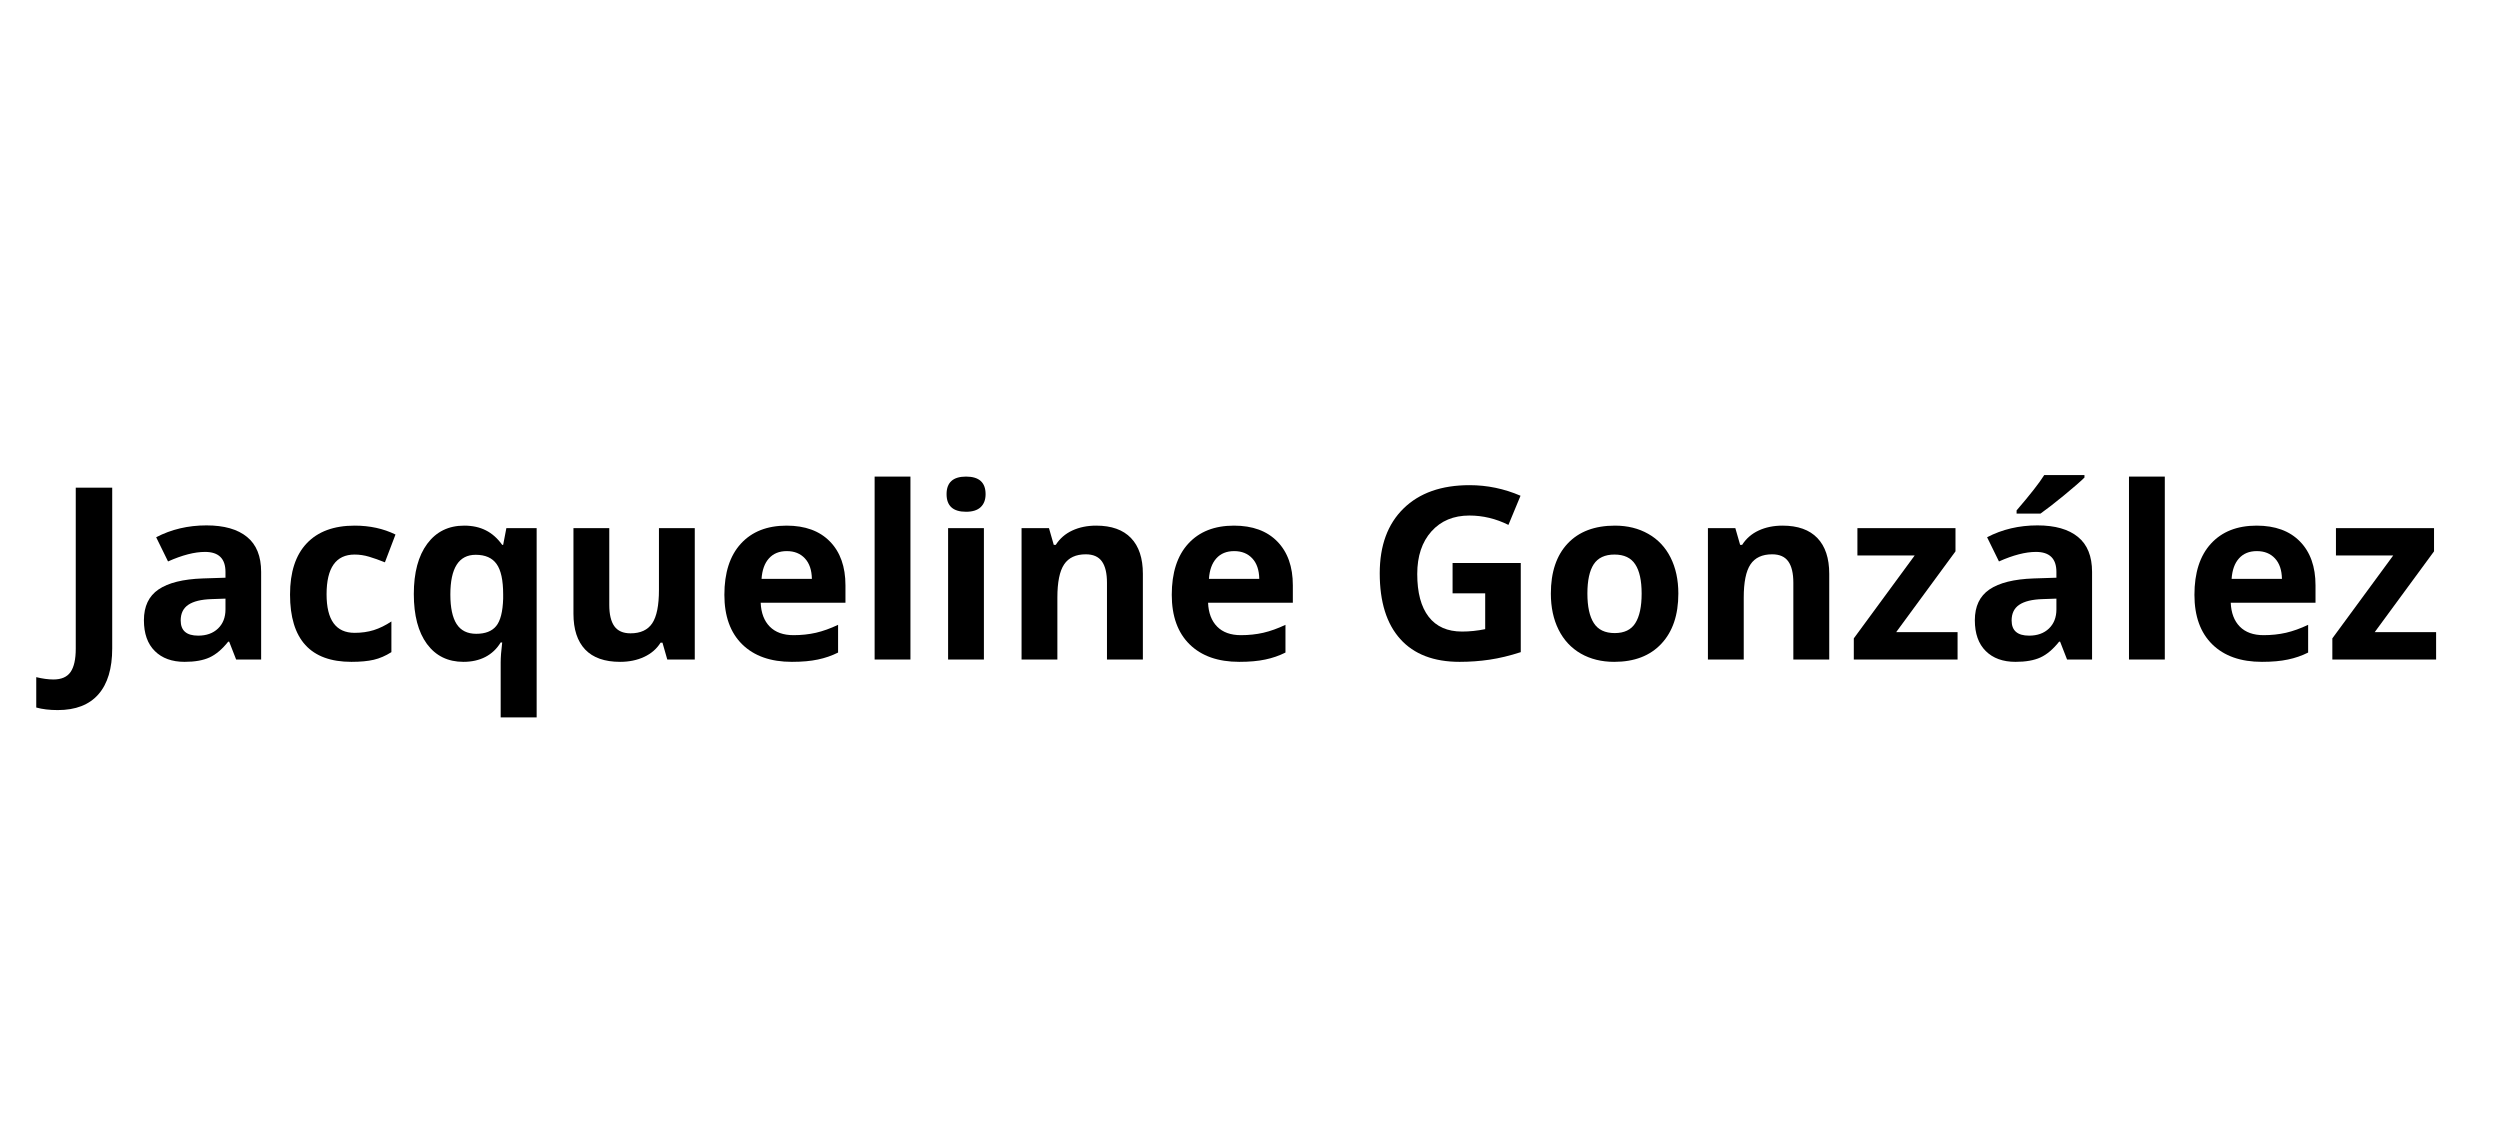 <svg version="1.0" preserveAspectRatio="xMidYMid meet" height="296" viewBox="0 0 487.5 222" zoomAndPan="magnify" width="650" xmlns:xlink="http://www.w3.org/1999/xlink" xmlns="http://www.w3.org/2000/svg"><defs><g></g></defs><g fill-opacity="1" fill="#000000"><g transform="translate(10.553, 128.607)"><g><path d="M 0.703 9.859 C -0.898 9.859 -2.297 9.691 -3.484 9.359 L -3.484 3.438 C -2.266 3.738 -1.148 3.891 -0.141 3.891 C 1.422 3.891 2.535 3.406 3.203 2.438 C 3.879 1.469 4.219 -0.047 4.219 -2.109 L 4.219 -33.516 L 11.328 -33.516 L 11.328 -2.156 C 11.328 1.758 10.43 4.738 8.641 6.781 C 6.848 8.832 4.203 9.859 0.703 9.859 Z M 0.703 9.859"></path></g></g></g><g fill-opacity="1" fill="#000000"><g transform="translate(26.094, 128.607)"><g><path d="M 19.953 0 L 18.594 -3.484 L 18.406 -3.484 C 17.227 -2.004 16.016 -0.977 14.766 -0.406 C 13.523 0.164 11.906 0.453 9.906 0.453 C 7.445 0.453 5.508 -0.25 4.094 -1.656 C 2.676 -3.062 1.969 -5.062 1.969 -7.656 C 1.969 -10.375 2.922 -12.379 4.828 -13.672 C 6.734 -14.961 9.602 -15.676 13.438 -15.812 L 17.875 -15.953 L 17.875 -17.078 C 17.875 -19.68 16.547 -20.984 13.891 -20.984 C 11.848 -20.984 9.441 -20.363 6.672 -19.125 L 4.359 -23.844 C 7.305 -25.383 10.578 -26.156 14.172 -26.156 C 17.609 -26.156 20.242 -25.406 22.078 -23.906 C 23.91 -22.414 24.828 -20.141 24.828 -17.078 L 24.828 0 Z M 17.875 -11.875 L 15.172 -11.781 C 13.141 -11.719 11.625 -11.348 10.625 -10.672 C 9.633 -10.004 9.141 -8.984 9.141 -7.609 C 9.141 -5.641 10.273 -4.656 12.547 -4.656 C 14.16 -4.656 15.453 -5.117 16.422 -6.047 C 17.391 -6.984 17.875 -8.223 17.875 -9.766 Z M 17.875 -11.875"></path></g></g></g><g fill-opacity="1" fill="#000000"><g transform="translate(54.448, 128.607)"><g><path d="M 14.078 0.453 C 6.098 0.453 2.109 -3.922 2.109 -12.672 C 2.109 -17.035 3.191 -20.363 5.359 -22.656 C 7.535 -24.957 10.648 -26.109 14.703 -26.109 C 17.66 -26.109 20.316 -25.531 22.672 -24.375 L 20.609 -18.953 C 19.504 -19.398 18.477 -19.766 17.531 -20.047 C 16.594 -20.328 15.648 -20.469 14.703 -20.469 C 11.055 -20.469 9.234 -17.883 9.234 -12.719 C 9.234 -7.707 11.055 -5.203 14.703 -5.203 C 16.047 -5.203 17.289 -5.379 18.438 -5.734 C 19.582 -6.098 20.727 -6.66 21.875 -7.422 L 21.875 -1.438 C 20.738 -0.719 19.594 -0.223 18.438 0.047 C 17.289 0.316 15.836 0.453 14.078 0.453 Z M 14.078 0.453"></path></g></g></g><g fill-opacity="1" fill="#000000"><g transform="translate(78.585, 128.607)"><g><path d="M 14.281 -5.016 C 16.051 -5.016 17.348 -5.52 18.172 -6.531 C 19.004 -7.551 19.457 -9.332 19.531 -11.875 L 19.531 -12.719 C 19.531 -15.469 19.102 -17.438 18.25 -18.625 C 17.406 -19.82 16.047 -20.422 14.172 -20.422 C 10.879 -20.422 9.234 -17.836 9.234 -12.672 C 9.234 -10.109 9.641 -8.191 10.453 -6.922 C 11.273 -5.648 12.551 -5.016 14.281 -5.016 Z M 11.781 0.453 C 8.758 0.453 6.391 -0.707 4.672 -3.031 C 2.961 -5.363 2.109 -8.609 2.109 -12.766 C 2.109 -16.953 2.984 -20.223 4.734 -22.578 C 6.484 -24.93 8.879 -26.109 11.922 -26.109 C 13.547 -26.109 14.957 -25.801 16.156 -25.188 C 17.363 -24.582 18.426 -23.641 19.344 -22.359 L 19.531 -22.359 L 20.156 -25.625 L 26.062 -25.625 L 26.062 11.281 L 19.047 11.281 L 19.047 0.531 C 19.047 -0.406 19.145 -1.691 19.344 -3.328 L 19.047 -3.328 C 18.297 -2.086 17.301 -1.145 16.062 -0.5 C 14.832 0.133 13.406 0.453 11.781 0.453 Z M 11.781 0.453"></path></g></g></g><g fill-opacity="1" fill="#000000"><g transform="translate(108.292, 128.607)"><g><path d="M 21.828 0 L 20.891 -3.281 L 20.516 -3.281 C 19.766 -2.082 18.703 -1.16 17.328 -0.516 C 15.953 0.129 14.383 0.453 12.625 0.453 C 9.613 0.453 7.344 -0.348 5.812 -1.953 C 4.289 -3.566 3.531 -5.891 3.531 -8.922 L 3.531 -25.625 L 10.516 -25.625 L 10.516 -10.656 C 10.516 -8.812 10.844 -7.426 11.5 -6.5 C 12.164 -5.57 13.219 -5.109 14.656 -5.109 C 16.602 -5.109 18.016 -5.758 18.891 -7.062 C 19.766 -8.375 20.203 -10.547 20.203 -13.578 L 20.203 -25.625 L 27.188 -25.625 L 27.188 0 Z M 21.828 0"></path></g></g></g><g fill-opacity="1" fill="#000000"><g transform="translate(139.145, 128.607)"><g><path d="M 14.281 -21.141 C 12.801 -21.141 11.641 -20.664 10.797 -19.719 C 9.953 -18.781 9.473 -17.453 9.359 -15.734 L 19.172 -15.734 C 19.141 -17.453 18.688 -18.781 17.812 -19.719 C 16.938 -20.664 15.758 -21.141 14.281 -21.141 Z M 15.266 0.453 C 11.141 0.453 7.914 -0.68 5.594 -2.953 C 3.27 -5.234 2.109 -8.457 2.109 -12.625 C 2.109 -16.926 3.18 -20.25 5.328 -22.594 C 7.473 -24.938 10.441 -26.109 14.234 -26.109 C 17.859 -26.109 20.676 -25.078 22.688 -23.016 C 24.707 -20.953 25.719 -18.102 25.719 -14.469 L 25.719 -11.078 L 9.188 -11.078 C 9.27 -9.086 9.859 -7.535 10.953 -6.422 C 12.055 -5.305 13.602 -4.75 15.594 -4.75 C 17.133 -4.75 18.594 -4.906 19.969 -5.219 C 21.344 -5.539 22.781 -6.055 24.281 -6.766 L 24.281 -1.359 C 23.051 -0.742 21.738 -0.289 20.344 0 C 18.957 0.301 17.266 0.453 15.266 0.453 Z M 15.266 0.453"></path></g></g></g><g fill-opacity="1" fill="#000000"><g transform="translate(166.88, 128.607)"><g><path d="M 10.656 0 L 3.672 0 L 3.672 -35.672 L 10.656 -35.672 Z M 10.656 0"></path></g></g></g><g fill-opacity="1" fill="#000000"><g transform="translate(181.206, 128.607)"><g><path d="M 3.375 -32.25 C 3.375 -34.531 4.641 -35.672 7.172 -35.672 C 9.711 -35.672 10.984 -34.531 10.984 -32.25 C 10.984 -31.164 10.664 -30.32 10.031 -29.719 C 9.395 -29.113 8.441 -28.812 7.172 -28.812 C 4.641 -28.812 3.375 -29.957 3.375 -32.25 Z M 10.656 0 L 3.672 0 L 3.672 -25.625 L 10.656 -25.625 Z M 10.656 0"></path></g></g></g><g fill-opacity="1" fill="#000000"><g transform="translate(195.532, 128.607)"><g><path d="M 27.328 0 L 20.328 0 L 20.328 -14.969 C 20.328 -16.82 20 -18.207 19.344 -19.125 C 18.688 -20.051 17.641 -20.516 16.203 -20.516 C 14.254 -20.516 12.844 -19.859 11.969 -18.547 C 11.094 -17.242 10.656 -15.082 10.656 -12.062 L 10.656 0 L 3.672 0 L 3.672 -25.625 L 9.016 -25.625 L 9.953 -22.359 L 10.344 -22.359 C 11.125 -23.586 12.195 -24.52 13.562 -25.156 C 14.926 -25.789 16.477 -26.109 18.219 -26.109 C 21.207 -26.109 23.473 -25.301 25.016 -23.688 C 26.555 -22.082 27.328 -19.758 27.328 -16.719 Z M 27.328 0"></path></g></g></g><g fill-opacity="1" fill="#000000"><g transform="translate(226.385, 128.607)"><g><path d="M 14.281 -21.141 C 12.801 -21.141 11.641 -20.664 10.797 -19.719 C 9.953 -18.781 9.473 -17.453 9.359 -15.734 L 19.172 -15.734 C 19.141 -17.453 18.688 -18.781 17.812 -19.719 C 16.938 -20.664 15.758 -21.141 14.281 -21.141 Z M 15.266 0.453 C 11.141 0.453 7.914 -0.68 5.594 -2.953 C 3.27 -5.234 2.109 -8.457 2.109 -12.625 C 2.109 -16.926 3.18 -20.25 5.328 -22.594 C 7.473 -24.938 10.441 -26.109 14.234 -26.109 C 17.859 -26.109 20.676 -25.078 22.688 -23.016 C 24.707 -20.953 25.719 -18.102 25.719 -14.469 L 25.719 -11.078 L 9.188 -11.078 C 9.27 -9.086 9.859 -7.535 10.953 -6.422 C 12.055 -5.305 13.602 -4.75 15.594 -4.75 C 17.133 -4.75 18.594 -4.906 19.969 -5.219 C 21.344 -5.539 22.781 -6.055 24.281 -6.766 L 24.281 -1.359 C 23.051 -0.742 21.738 -0.289 20.344 0 C 18.957 0.301 17.266 0.453 15.266 0.453 Z M 15.266 0.453"></path></g></g></g><g fill-opacity="1" fill="#000000"><g transform="translate(254.121, 128.607)"><g></g></g></g><g fill-opacity="1" fill="#000000"><g transform="translate(266.315, 128.607)"><g><path d="M 16.938 -18.828 L 30.234 -18.828 L 30.234 -1.438 C 28.078 -0.738 26.047 -0.25 24.141 0.031 C 22.242 0.312 20.301 0.453 18.312 0.453 C 13.258 0.453 9.398 -1.031 6.734 -4 C 4.066 -6.969 2.734 -11.238 2.734 -16.812 C 2.734 -22.219 4.281 -26.43 7.375 -29.453 C 10.469 -32.484 14.758 -34 20.25 -34 C 23.688 -34 27 -33.312 30.188 -31.938 L 27.828 -26.25 C 25.391 -27.469 22.848 -28.078 20.203 -28.078 C 17.129 -28.078 14.664 -27.047 12.812 -24.984 C 10.969 -22.922 10.047 -20.148 10.047 -16.672 C 10.047 -13.035 10.789 -10.254 12.281 -8.328 C 13.77 -6.41 15.938 -5.453 18.781 -5.453 C 20.258 -5.453 21.766 -5.609 23.297 -5.922 L 23.297 -12.906 L 16.938 -12.906 Z M 16.938 -18.828"></path></g></g></g><g fill-opacity="1" fill="#000000"><g transform="translate(300.308, 128.607)"><g><path d="M 9.234 -12.859 C 9.234 -10.328 9.648 -8.41 10.484 -7.109 C 11.316 -5.805 12.676 -5.156 14.562 -5.156 C 16.426 -5.156 17.766 -5.801 18.578 -7.094 C 19.398 -8.383 19.812 -10.305 19.812 -12.859 C 19.812 -15.398 19.395 -17.301 18.562 -18.562 C 17.738 -19.832 16.391 -20.469 14.516 -20.469 C 12.648 -20.469 11.301 -19.836 10.469 -18.578 C 9.645 -17.316 9.234 -15.41 9.234 -12.859 Z M 26.969 -12.859 C 26.969 -8.691 25.863 -5.43 23.656 -3.078 C 21.457 -0.723 18.395 0.453 14.469 0.453 C 12.008 0.453 9.836 -0.082 7.953 -1.156 C 6.078 -2.238 4.633 -3.785 3.625 -5.797 C 2.613 -7.816 2.109 -10.172 2.109 -12.859 C 2.109 -17.047 3.203 -20.301 5.391 -22.625 C 7.578 -24.945 10.648 -26.109 14.609 -26.109 C 17.066 -26.109 19.234 -25.57 21.109 -24.5 C 22.992 -23.438 24.441 -21.898 25.453 -19.891 C 26.461 -17.891 26.969 -15.547 26.969 -12.859 Z M 26.969 -12.859"></path></g></g></g><g fill-opacity="1" fill="#000000"><g transform="translate(329.373, 128.607)"><g><path d="M 27.328 0 L 20.328 0 L 20.328 -14.969 C 20.328 -16.82 20 -18.207 19.344 -19.125 C 18.688 -20.051 17.641 -20.516 16.203 -20.516 C 14.254 -20.516 12.844 -19.859 11.969 -18.547 C 11.094 -17.242 10.656 -15.082 10.656 -12.062 L 10.656 0 L 3.672 0 L 3.672 -25.625 L 9.016 -25.625 L 9.953 -22.359 L 10.344 -22.359 C 11.125 -23.586 12.195 -24.52 13.562 -25.156 C 14.926 -25.789 16.477 -26.109 18.219 -26.109 C 21.207 -26.109 23.473 -25.301 25.016 -23.688 C 26.555 -22.082 27.328 -19.758 27.328 -16.719 Z M 27.328 0"></path></g></g></g><g fill-opacity="1" fill="#000000"><g transform="translate(360.226, 128.607)"><g><path d="M 21.5 0 L 1.266 0 L 1.266 -4.125 L 13.141 -20.297 L 1.969 -20.297 L 1.969 -25.625 L 21.094 -25.625 L 21.094 -21.094 L 9.531 -5.344 L 21.5 -5.344 Z M 21.5 0"></path></g></g></g><g fill-opacity="1" fill="#000000"><g transform="translate(383.125, 128.607)"><g><path d="M 19.953 0 L 18.594 -3.484 L 18.406 -3.484 C 17.227 -2.004 16.016 -0.977 14.766 -0.406 C 13.523 0.164 11.906 0.453 9.906 0.453 C 7.445 0.453 5.508 -0.25 4.094 -1.656 C 2.676 -3.062 1.969 -5.062 1.969 -7.656 C 1.969 -10.375 2.922 -12.379 4.828 -13.672 C 6.734 -14.961 9.602 -15.676 13.438 -15.812 L 17.875 -15.953 L 17.875 -17.078 C 17.875 -19.68 16.547 -20.984 13.891 -20.984 C 11.848 -20.984 9.441 -20.363 6.672 -19.125 L 4.359 -23.844 C 7.305 -25.383 10.578 -26.156 14.172 -26.156 C 17.609 -26.156 20.242 -25.406 22.078 -23.906 C 23.91 -22.414 24.828 -20.141 24.828 -17.078 L 24.828 0 Z M 17.875 -11.875 L 15.172 -11.781 C 13.141 -11.719 11.625 -11.348 10.625 -10.672 C 9.633 -10.004 9.141 -8.984 9.141 -7.609 C 9.141 -5.641 10.273 -4.656 12.547 -4.656 C 14.16 -4.656 15.453 -5.117 16.422 -6.047 C 17.391 -6.984 17.875 -8.223 17.875 -9.766 Z M 10.109 -28.453 L 10.109 -29.078 C 12.742 -32.129 14.539 -34.426 15.5 -35.969 L 23.344 -35.969 L 23.344 -35.484 C 22.539 -34.691 21.18 -33.508 19.266 -31.938 C 17.348 -30.375 15.848 -29.211 14.766 -28.453 Z M 10.109 -28.453"></path></g></g></g><g fill-opacity="1" fill="#000000"><g transform="translate(411.48, 128.607)"><g><path d="M 10.656 0 L 3.672 0 L 3.672 -35.672 L 10.656 -35.672 Z M 10.656 0"></path></g></g></g><g fill-opacity="1" fill="#000000"><g transform="translate(425.806, 128.607)"><g><path d="M 14.281 -21.141 C 12.801 -21.141 11.641 -20.664 10.797 -19.719 C 9.953 -18.781 9.473 -17.453 9.359 -15.734 L 19.172 -15.734 C 19.141 -17.453 18.688 -18.781 17.812 -19.719 C 16.938 -20.664 15.758 -21.141 14.281 -21.141 Z M 15.266 0.453 C 11.141 0.453 7.914 -0.68 5.594 -2.953 C 3.27 -5.234 2.109 -8.457 2.109 -12.625 C 2.109 -16.926 3.18 -20.25 5.328 -22.594 C 7.473 -24.938 10.441 -26.109 14.234 -26.109 C 17.859 -26.109 20.676 -25.078 22.688 -23.016 C 24.707 -20.953 25.719 -18.102 25.719 -14.469 L 25.719 -11.078 L 9.188 -11.078 C 9.27 -9.086 9.859 -7.535 10.953 -6.422 C 12.055 -5.305 13.602 -4.75 15.594 -4.75 C 17.133 -4.75 18.594 -4.906 19.969 -5.219 C 21.344 -5.539 22.781 -6.055 24.281 -6.766 L 24.281 -1.359 C 23.051 -0.742 21.738 -0.289 20.344 0 C 18.957 0.301 17.266 0.453 15.266 0.453 Z M 15.266 0.453"></path></g></g></g><g fill-opacity="1" fill="#000000"><g transform="translate(453.541, 128.607)"><g><path d="M 21.5 0 L 1.266 0 L 1.266 -4.125 L 13.141 -20.297 L 1.969 -20.297 L 1.969 -25.625 L 21.094 -25.625 L 21.094 -21.094 L 9.531 -5.344 L 21.5 -5.344 Z M 21.5 0"></path></g></g></g></svg>